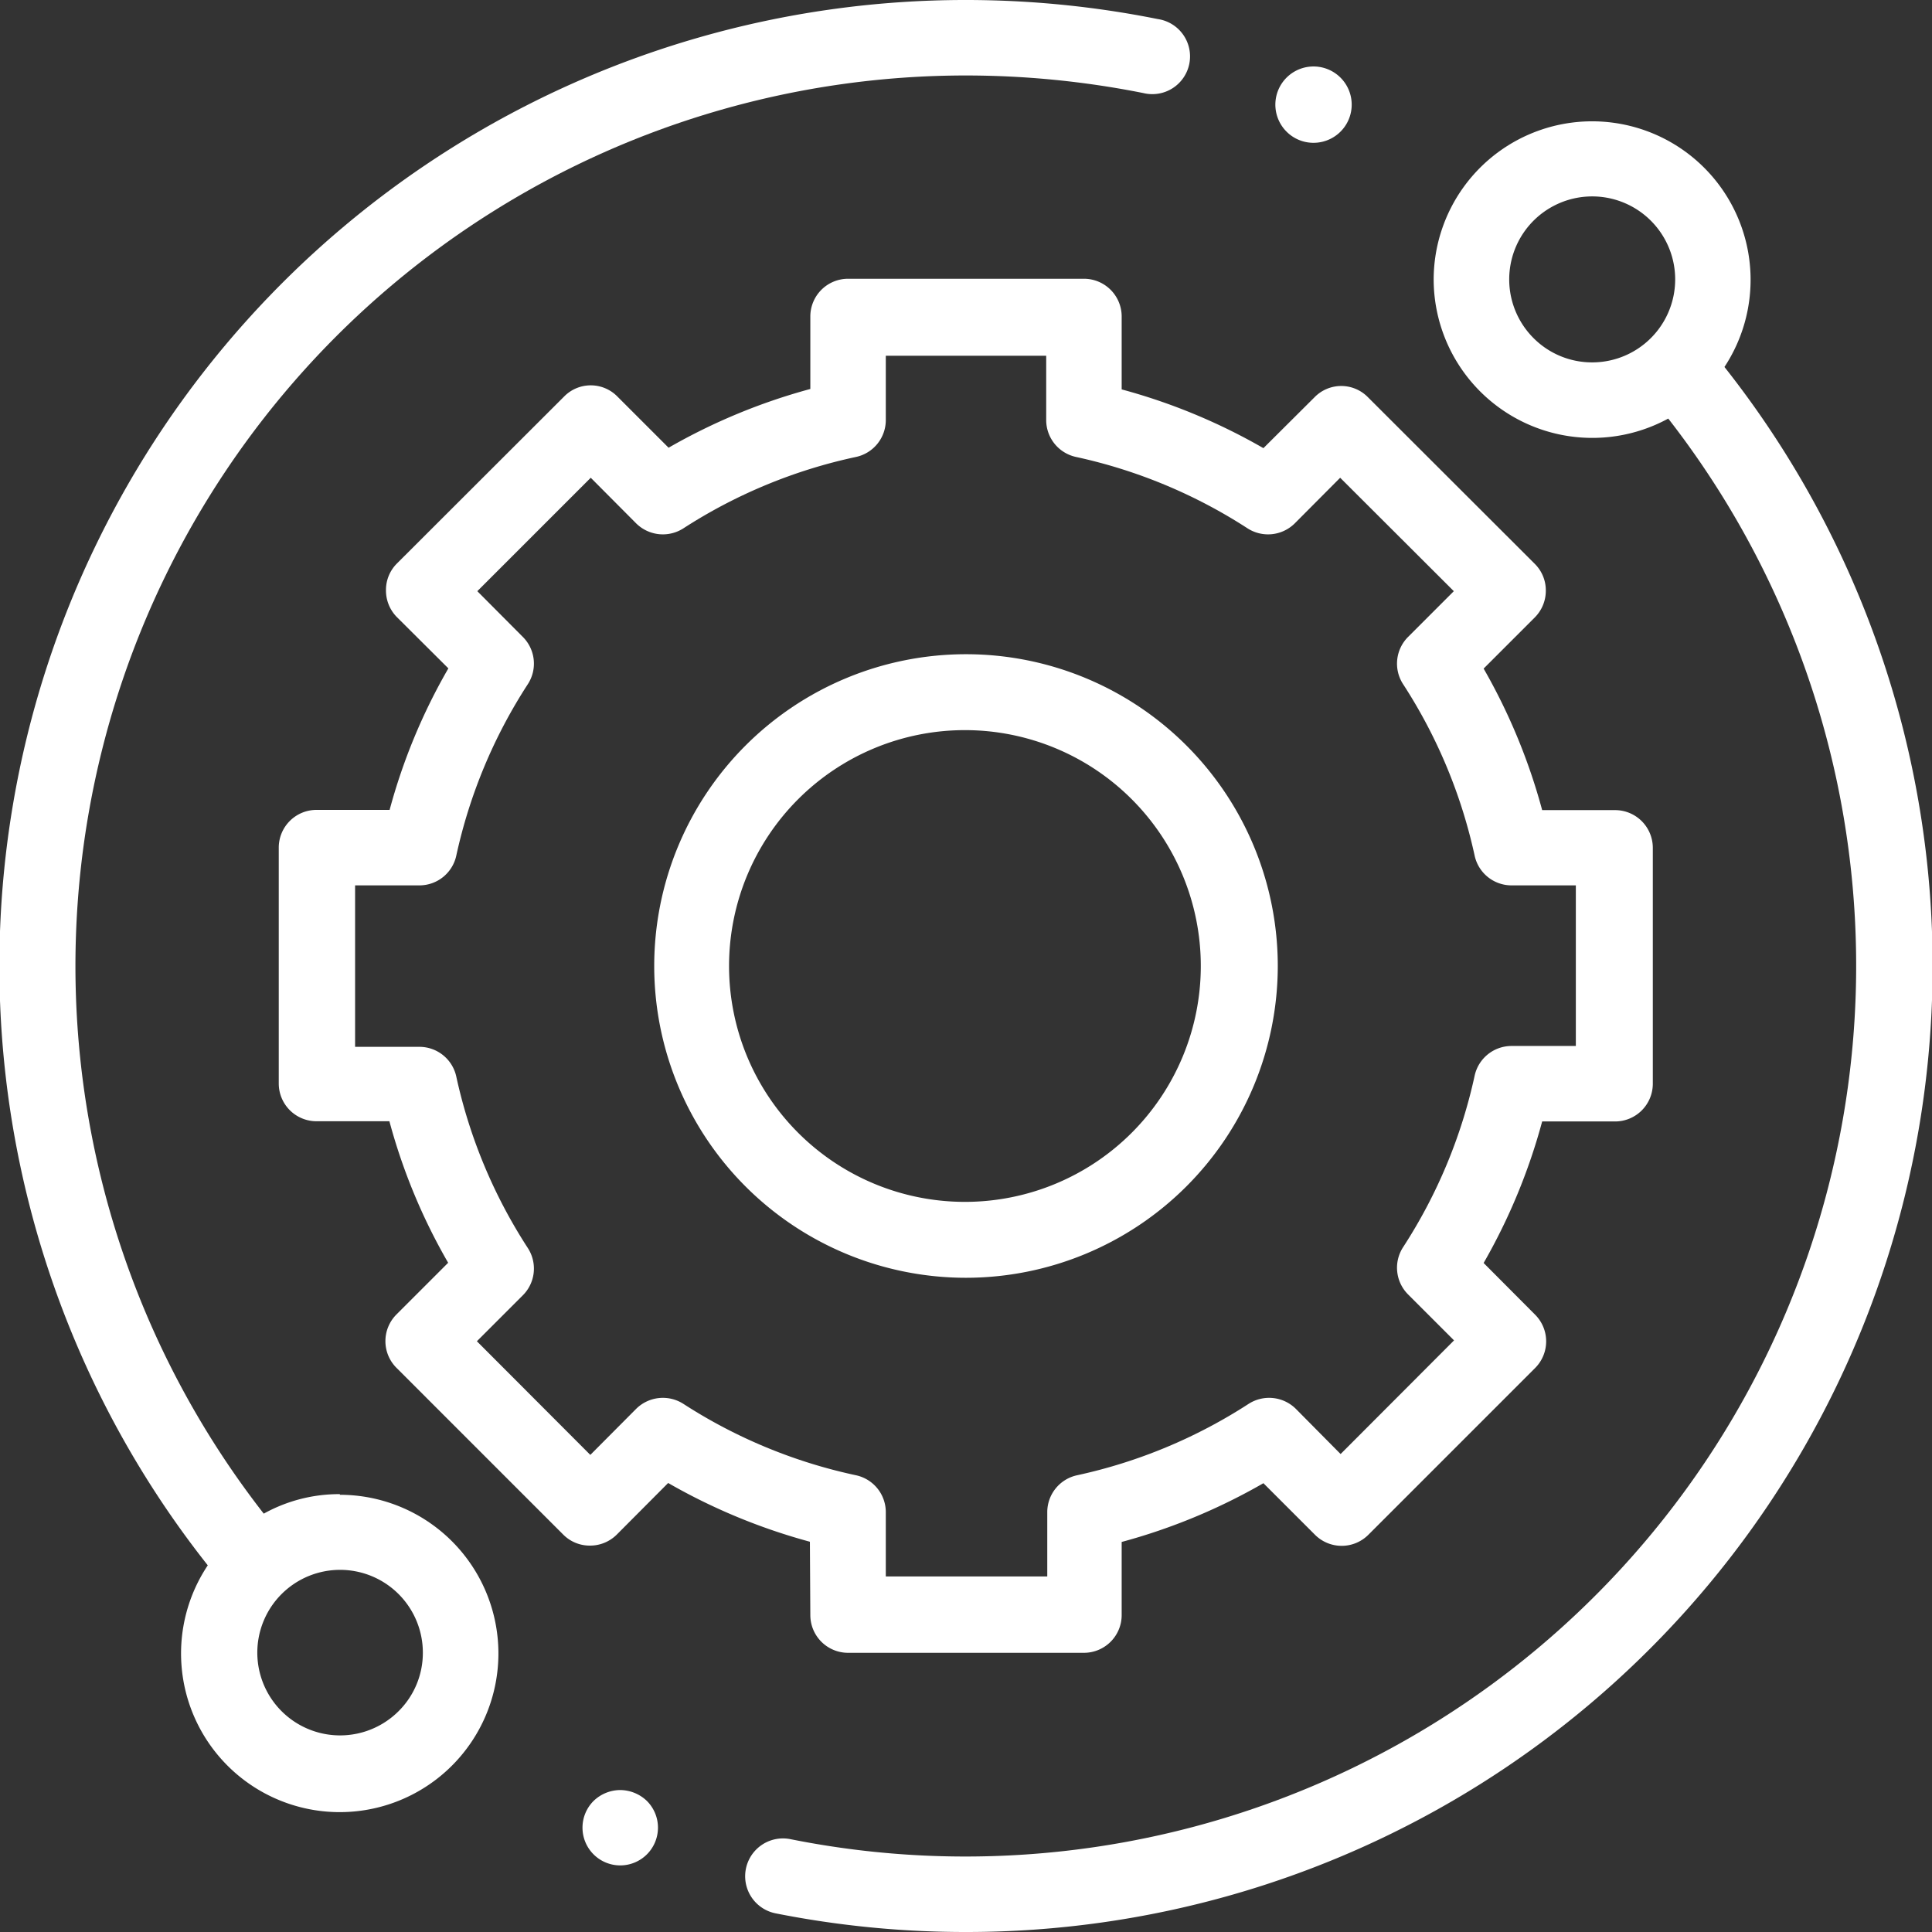 <svg xmlns="http://www.w3.org/2000/svg" viewBox="0 0 90.1 90.1"><rect x="0" y="0" width="90.1" height="90.1" fill="#333333" stroke="none"/><defs><style>.cls-1{fill:#fff;}</style></defs><g id="Livello_2" data-name="Livello 2"><g id="Livello_1-2" data-name="Livello 1"><path class="cls-1" d="M15.85,69.68a7.24,7.24,0,0,0-3.55.91A41.53,41.53,0,0,1,45.05,3.52a42.32,42.32,0,0,1,8.27.82A1.76,1.76,0,1,0,54,.89a45.55,45.55,0,0,0-9-.89A45.05,45.05,0,0,0,9.69,73a7.4,7.4,0,1,0,6.16-3.29Zm2.73,10.13a3.86,3.86,0,1,1,1.14-2.74A3.83,3.83,0,0,1,18.58,79.81Z"/><path class="cls-1" d="M80.41,17.13A7.39,7.39,0,1,0,66.86,13,7.4,7.4,0,0,0,77.8,19.52,41.54,41.54,0,0,1,36.86,85.77a1.76,1.76,0,0,0-.69,3.46,45.39,45.39,0,0,0,8.88.87,45.05,45.05,0,0,0,35.36-73Zm-8.89-1.36a3.87,3.87,0,1,1,2.73,1.13A3.85,3.85,0,0,1,71.52,15.77Z"/><path class="cls-1" d="M37.79,75.32a1.76,1.76,0,0,0,1.76,1.76h11a1.76,1.76,0,0,0,1.76-1.76V71.91a27.71,27.71,0,0,0,6.61-2.74l2.41,2.41a1.76,1.76,0,0,0,2.48,0l7.78-7.78a1.76,1.76,0,0,0,0-2.49l-2.4-2.41a27.78,27.78,0,0,0,2.73-6.6h3.4a1.76,1.76,0,0,0,1.76-1.76v-11a1.76,1.76,0,0,0-1.76-1.76h-3.4a27.78,27.78,0,0,0-2.73-6.6l2.39-2.39a1.76,1.76,0,0,0,.51-1.25,1.74,1.74,0,0,0-.51-1.24l-7.79-7.78a1.74,1.74,0,0,0-2.48,0L58.92,20.9a27.71,27.71,0,0,0-6.61-2.74V14.78A1.76,1.76,0,0,0,50.55,13h-11a1.76,1.76,0,0,0-1.76,1.76v3.38a27.88,27.88,0,0,0-6.61,2.74l-2.39-2.39a1.74,1.74,0,0,0-2.48,0l-7.79,7.78A1.74,1.74,0,0,0,18,27.53a1.76,1.76,0,0,0,.51,1.25l2.4,2.39a27.4,27.4,0,0,0-2.74,6.6H14.79A1.76,1.76,0,0,0,13,39.53v11a1.76,1.76,0,0,0,1.76,1.76h3.4a27.4,27.4,0,0,0,2.74,6.6l-2.41,2.41a1.76,1.76,0,0,0,0,2.49l7.78,7.78a1.74,1.74,0,0,0,1.24.51h0a1.76,1.76,0,0,0,1.25-.51l2.4-2.41a27.88,27.88,0,0,0,6.61,2.74Zm-5.92-9.85a1.77,1.77,0,0,0-2.2.23l-2.14,2.15-5.29-5.3,2.14-2.14a1.76,1.76,0,0,0,.24-2.2,24.07,24.07,0,0,1-3.34-8,1.76,1.76,0,0,0-1.72-1.39h-3V41.29h3a1.76,1.76,0,0,0,1.72-1.39,24.07,24.07,0,0,1,3.34-8,1.76,1.76,0,0,0-.24-2.2l-2.12-2.13,5.29-5.29,2.12,2.13a1.77,1.77,0,0,0,2.2.23,24.1,24.1,0,0,1,8.05-3.33,1.76,1.76,0,0,0,1.39-1.72v-3h7.48v3a1.76,1.76,0,0,0,1.39,1.72,24.1,24.1,0,0,1,8,3.33,1.77,1.77,0,0,0,2.2-.23l2.12-2.13,5.3,5.29-2.13,2.13a1.76,1.76,0,0,0-.24,2.2,24.07,24.07,0,0,1,3.34,8,1.76,1.76,0,0,0,1.72,1.39h3v7.49h-3a1.76,1.76,0,0,0-1.72,1.39,24.07,24.07,0,0,1-3.34,8,1.76,1.76,0,0,0,.24,2.2l2.14,2.14-5.29,5.3L60.43,65.7a1.77,1.77,0,0,0-2.2-.23,24.1,24.1,0,0,1-8,3.33,1.76,1.76,0,0,0-1.39,1.72v3H41.31v-3a1.76,1.76,0,0,0-1.39-1.72A24.1,24.1,0,0,1,31.87,65.47Z"/><path class="cls-1" d="M59.59,45.05A14.54,14.54,0,1,0,45.05,59.59,14.55,14.55,0,0,0,59.59,45.05ZM34,45.05a11,11,0,1,1,11,11A11,11,0,0,1,34,45.05Z"/><path class="cls-1" d="M61.25,6.66A1.78,1.78,0,1,0,60,6.14,1.77,1.77,0,0,0,61.25,6.66Z"/><path class="cls-1" d="M28.92,83.48a1.8,1.8,0,0,0-1.24.51,1.76,1.76,0,1,0,2.49,0A1.81,1.81,0,0,0,28.92,83.48Z"/></g></g></svg>